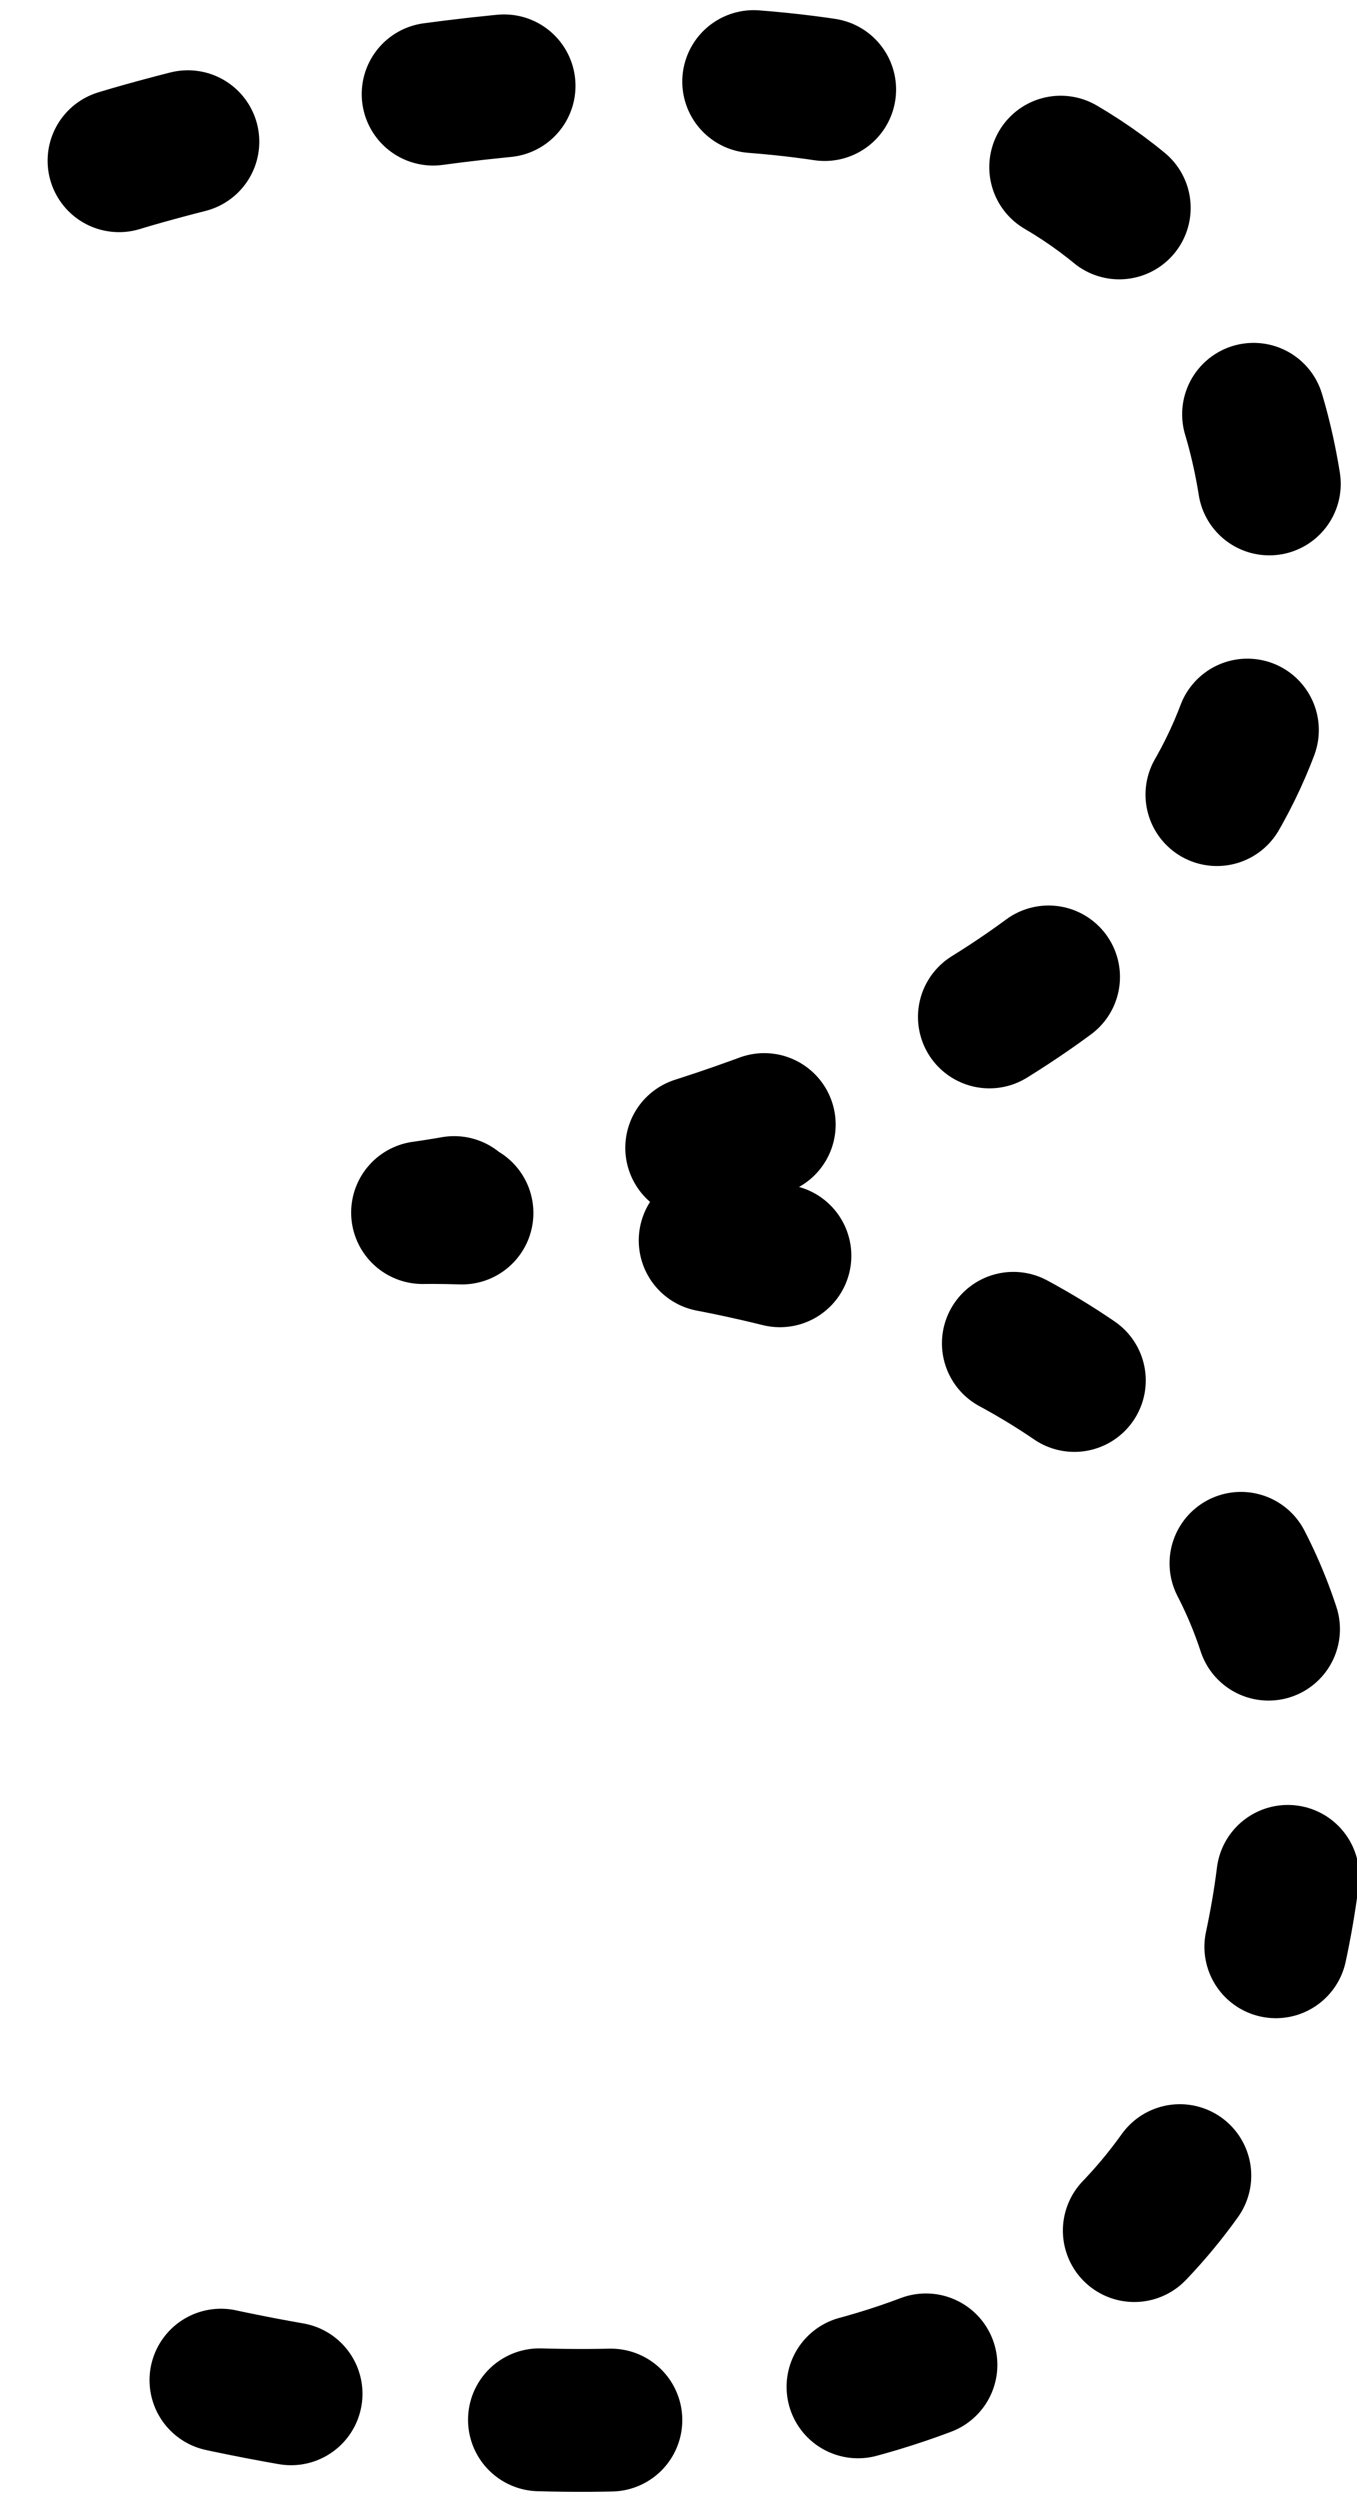 <?xml version="1.0" standalone="no"?>
<!DOCTYPE svg PUBLIC "-//W3C//DTD SVG 1.0//EN" "http://www.w3.org/TR/2001/REC-SVG-20010904/DTD/svg10.dtd">
<svg xmlns="http://www.w3.org/2000/svg" xmlns:xlink="http://www.w3.org/1999/xlink" width="228px" height="420px" viewBox = "0 0 228 420">
<g transform="translate(0,420) scale(1,-1)">
	<g id="Layer 1" >
		<path id="p1" d="M20 393c0 0 174 54.6 193-52.7c18.2-103-142-124-142-124c0 0 172 3.72 143-125c-25.8-118-194-66.9-194-66.9" stroke="rgb(0%,0%,0%)" stroke-width="24" stroke-linecap="round" stroke-linejoin="round" stroke-dashoffset="0" stroke-dasharray="12,42" fill="none"  />
	</g>
</g>
</svg>
